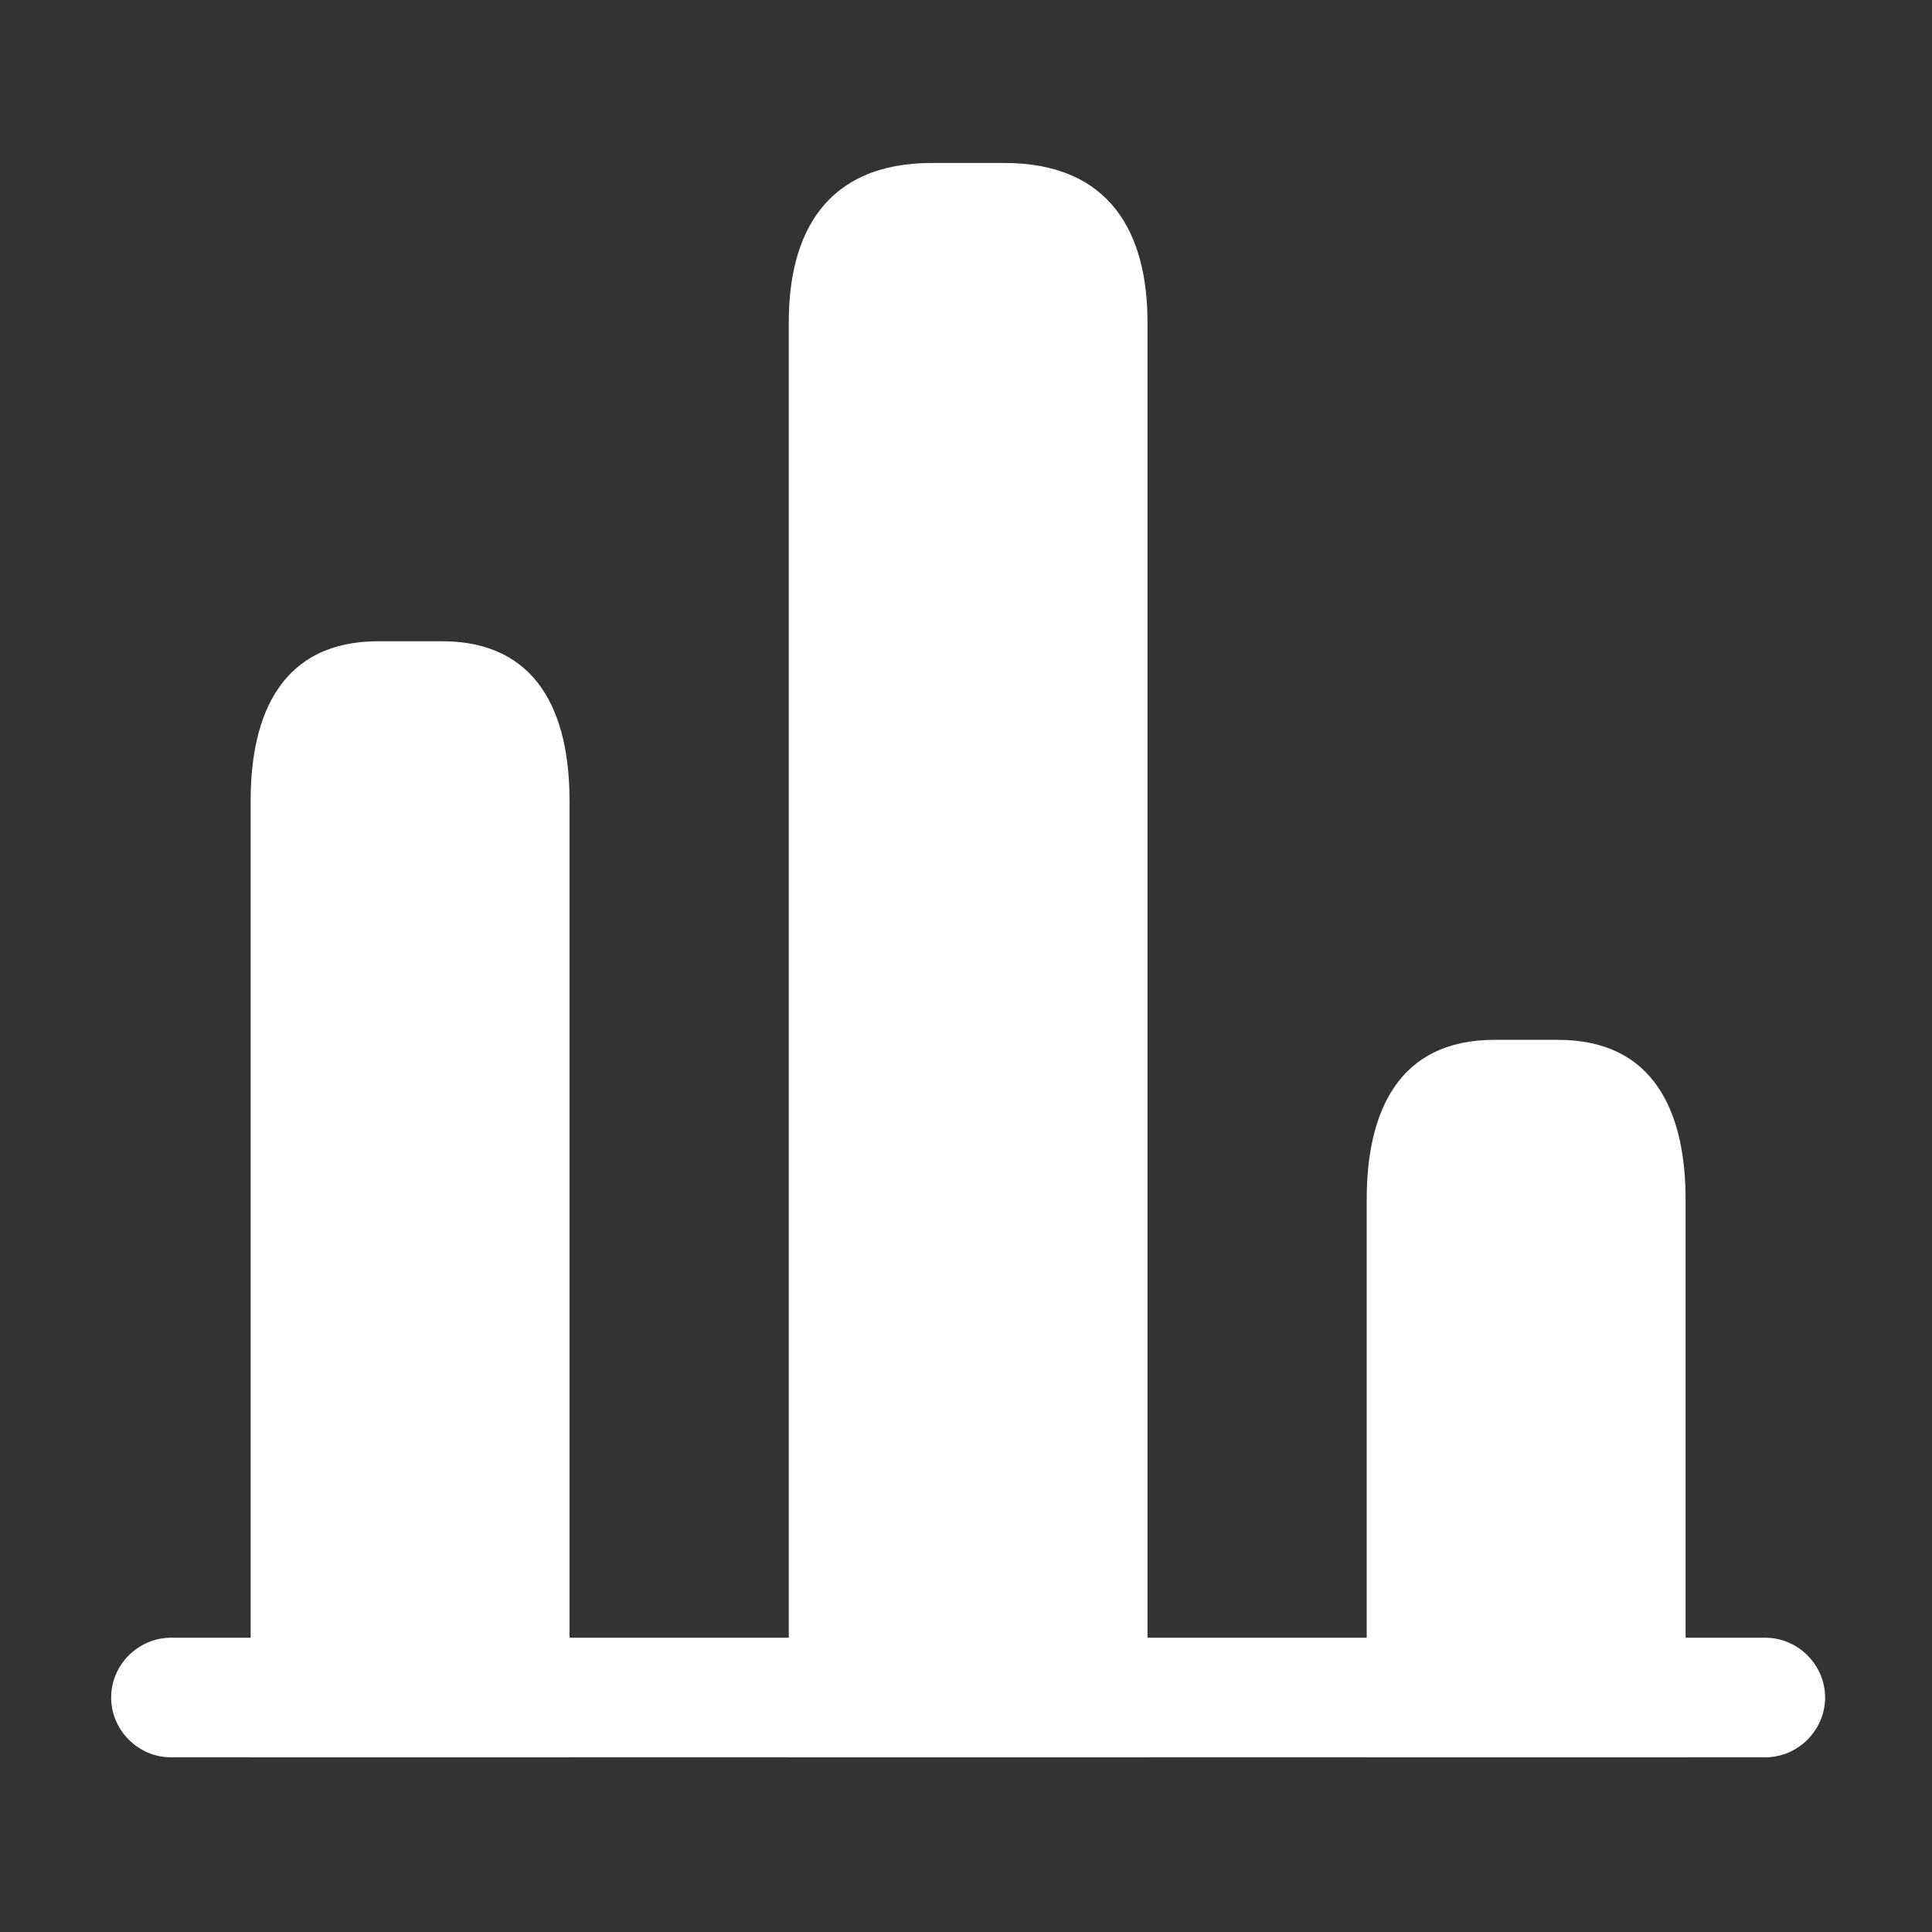 <svg width="103" height="103" viewBox="0 0 103 103" fill="none" xmlns="http://www.w3.org/2000/svg">
<rect x="0" y="0" width="103" height="103" fill="#333333" stroke="none"/>
<path d="M94.113 93.687H9.113C7.371 93.687 5.926 92.242 5.926 90.499C5.926 88.757 7.371 87.312 9.113 87.312H94.113C95.856 87.312 97.301 88.757 97.301 90.499C97.301 92.242 95.856 93.687 94.113 93.687Z" fill="white"/>
<path d="M42.051 17.187V93.687H61.176V17.187C61.176 12.512 59.263 8.687 53.526 8.687H49.701C43.963 8.687 42.051 12.512 42.051 17.187Z" fill="white"/>
<path d="M13.363 42.687V93.687H30.363V42.687C30.363 38.012 28.663 34.187 23.563 34.187H20.163C15.063 34.187 13.363 38.012 13.363 42.687Z" fill="white"/>
<path d="M72.863 63.937V93.687H89.863V63.937C89.863 59.262 88.163 55.437 83.063 55.437H79.663C74.563 55.437 72.863 59.262 72.863 63.937Z" fill="white"/>
</svg>
